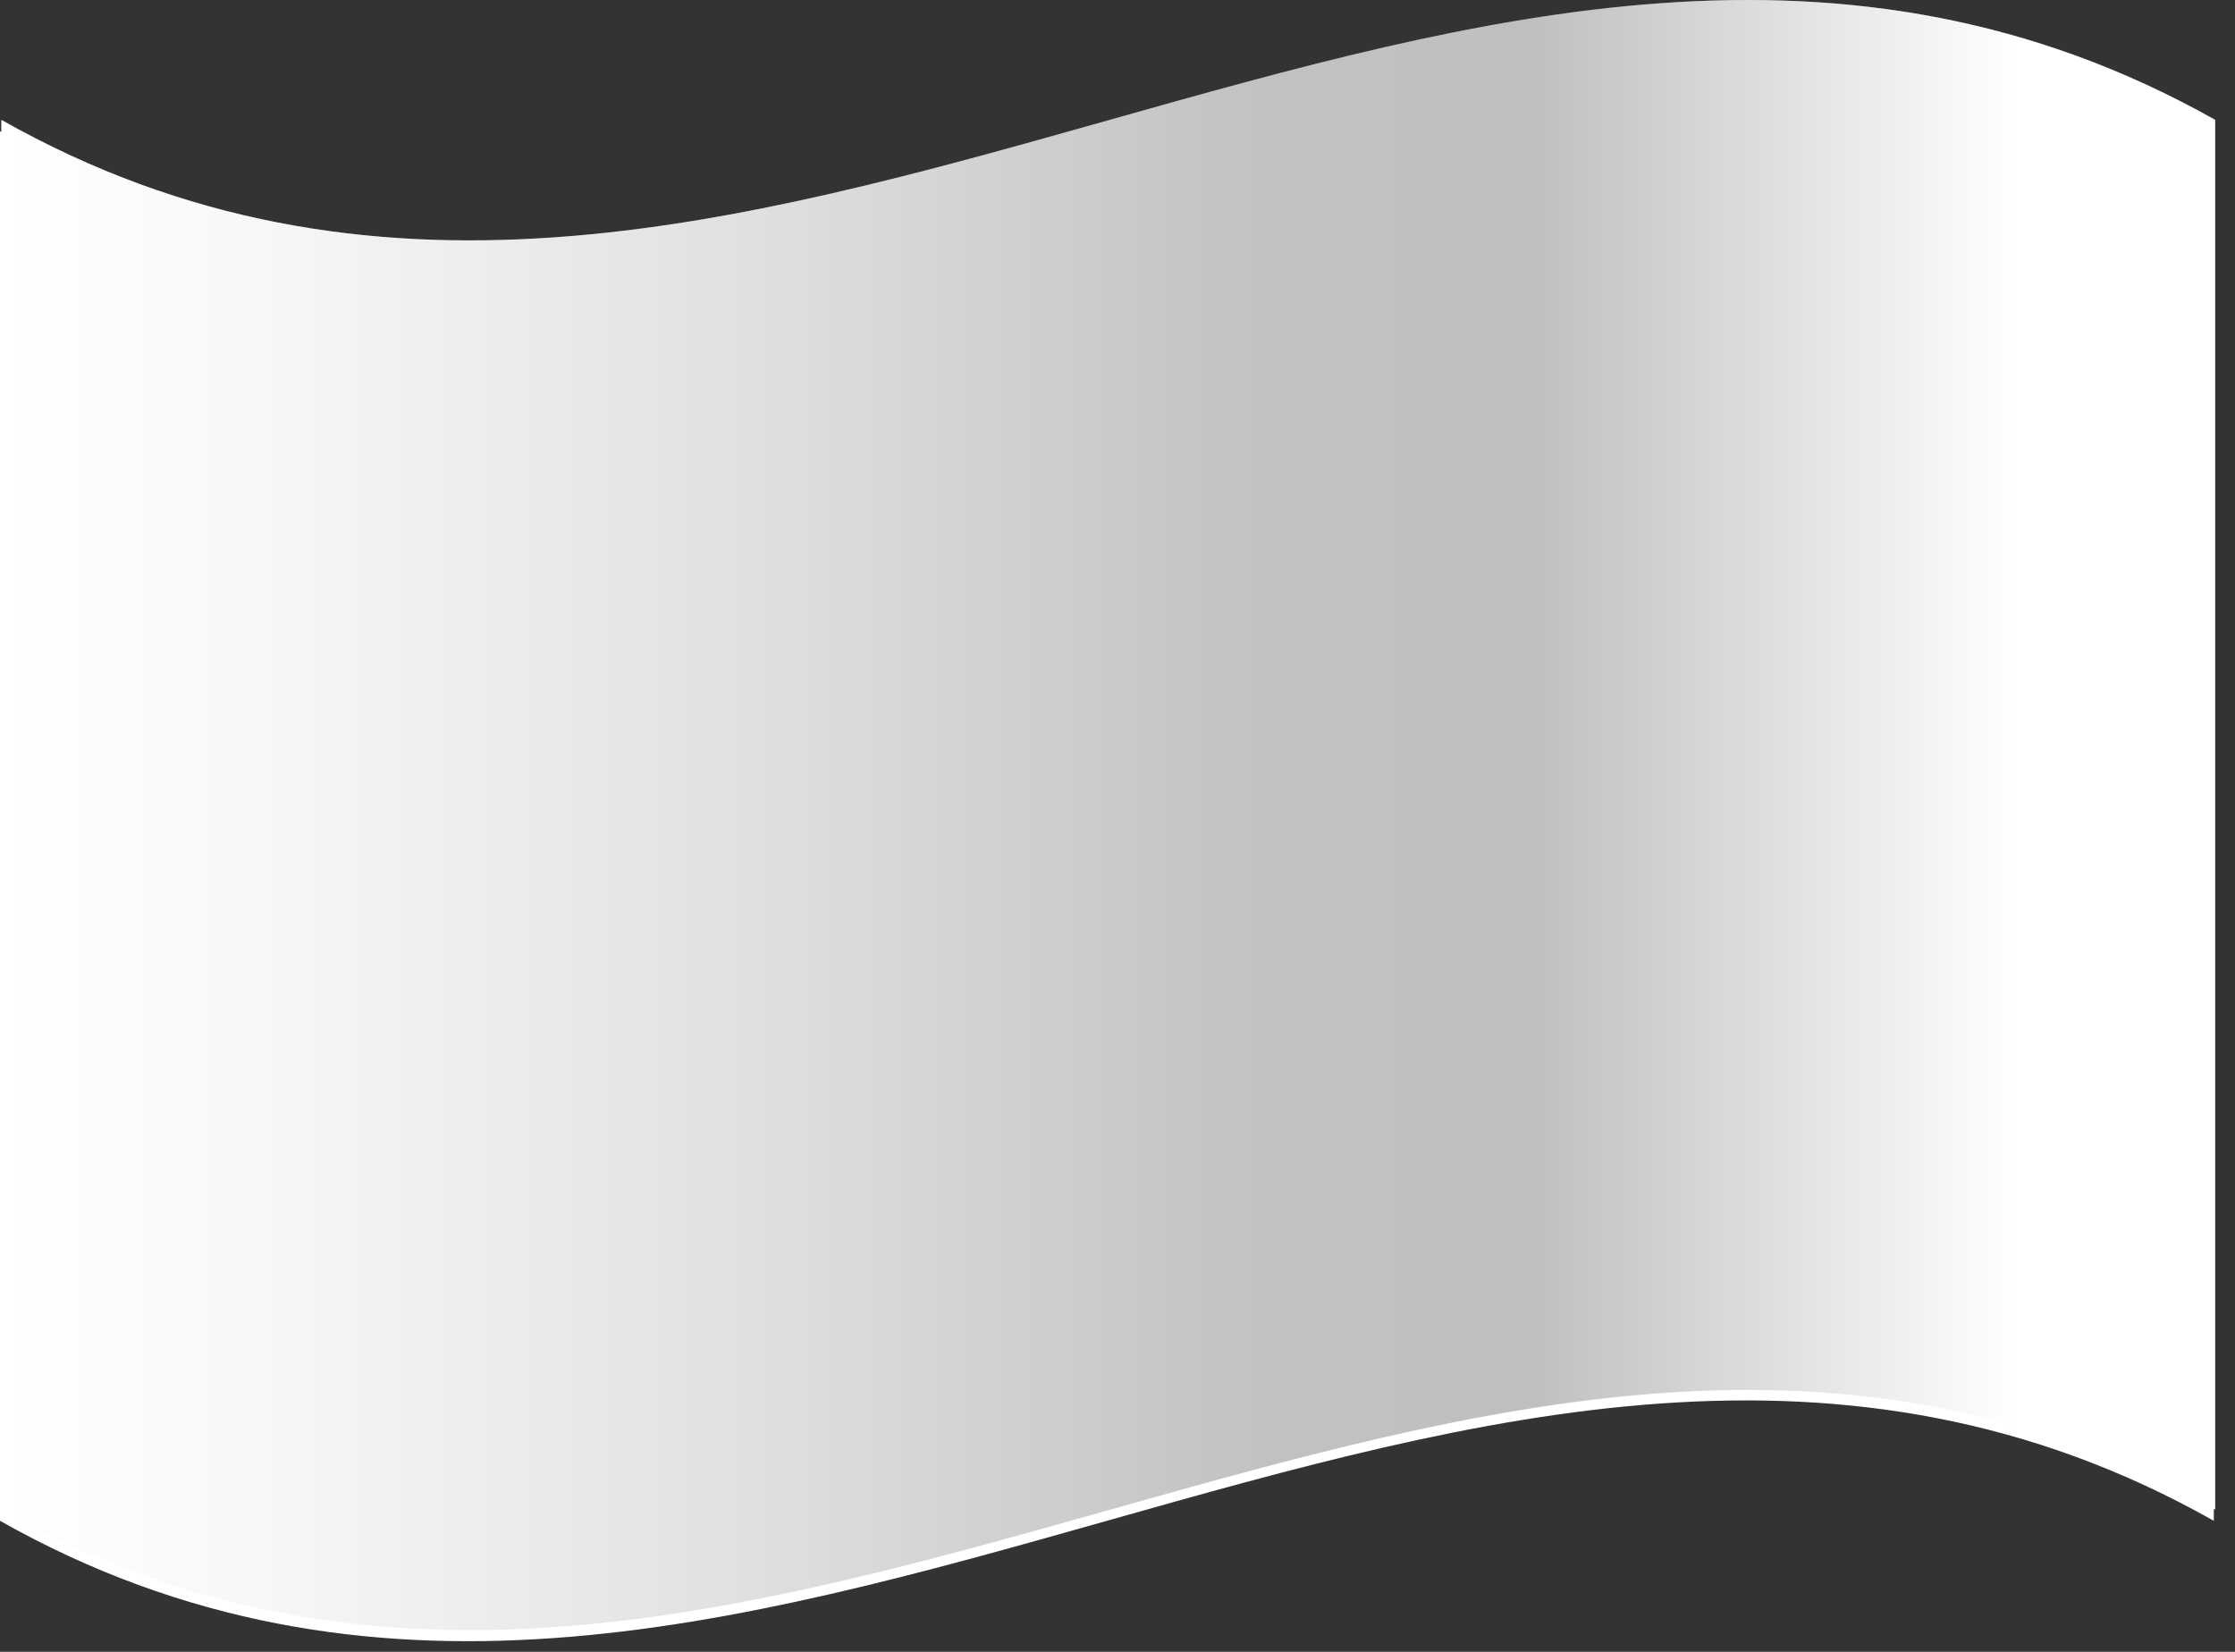 <svg width="92" height="68" viewBox="0 0 92 68" fill="none" xmlns="http://www.w3.org/2000/svg">
<rect x="0" y="0" width="92" height="68" fill="#333333" stroke="none"/>
<path d="M91.128 62.606C60.743 45.438 30.385 79.773 0 62.606V5.4C30.385 22.567 60.743 -11.767 91.128 5.4V62.606Z" fill="white"/>
<path d="M66.722 29.314C66.722 40.832 57.261 51.527 45.579 55.119C33.924 58.712 24.435 50.485 24.435 38.665C24.435 26.846 33.896 16.452 45.579 12.86C57.261 9.267 66.722 17.494 66.722 29.314Z" fill="#DB2E2E"/>
<path style="mix-blend-mode:multiply" d="M91.184 23.747V42.998V62.14C60.798 45.055 30.413 79.307 0.055 62.14V4.934C30.413 22.101 60.798 -12.178 91.184 4.934V23.747Z" fill="url(#paint0_linear_3052_42079)"/>
<path style="mix-blend-mode:overlay" opacity="0.25" d="M91.184 23.747V42.998V62.14C60.798 45.055 30.413 79.307 0.055 62.14V4.934C30.413 22.101 60.798 -12.178 91.184 4.934V23.747Z" fill="url(#paint1_linear_3052_42079)"/>
<defs>
<linearGradient id="paint0_linear_3052_42079" x1="0.028" y1="33.537" x2="91.184" y2="33.537" gradientUnits="userSpaceOnUse">
<stop stop-color="white"/>
<stop offset="0.13" stop-color="#F6F6F6"/>
<stop offset="0.34" stop-color="#DFE0E0"/>
<stop offset="0.54" stop-color="#C4C5C6"/>
<stop offset="0.57" stop-color="#C1C2C3"/>
<stop offset="0.69" stop-color="#BEBFC0"/>
<stop offset="0.91" stop-color="white"/>
</linearGradient>
<linearGradient id="paint1_linear_3052_42079" x1="0.028" y1="33.537" x2="91.184" y2="33.537" gradientUnits="userSpaceOnUse">
<stop stop-color="white"/>
<stop offset="0.13" stop-color="#F6F6F6"/>
<stop offset="0.34" stop-color="#DFE0E0"/>
<stop offset="0.54" stop-color="#C4C5C6"/>
<stop offset="0.57" stop-color="#C1C2C3"/>
<stop offset="0.69" stop-color="#BEBFC0"/>
<stop offset="0.91" stop-color="white"/>
</linearGradient>
</defs>
</svg>
